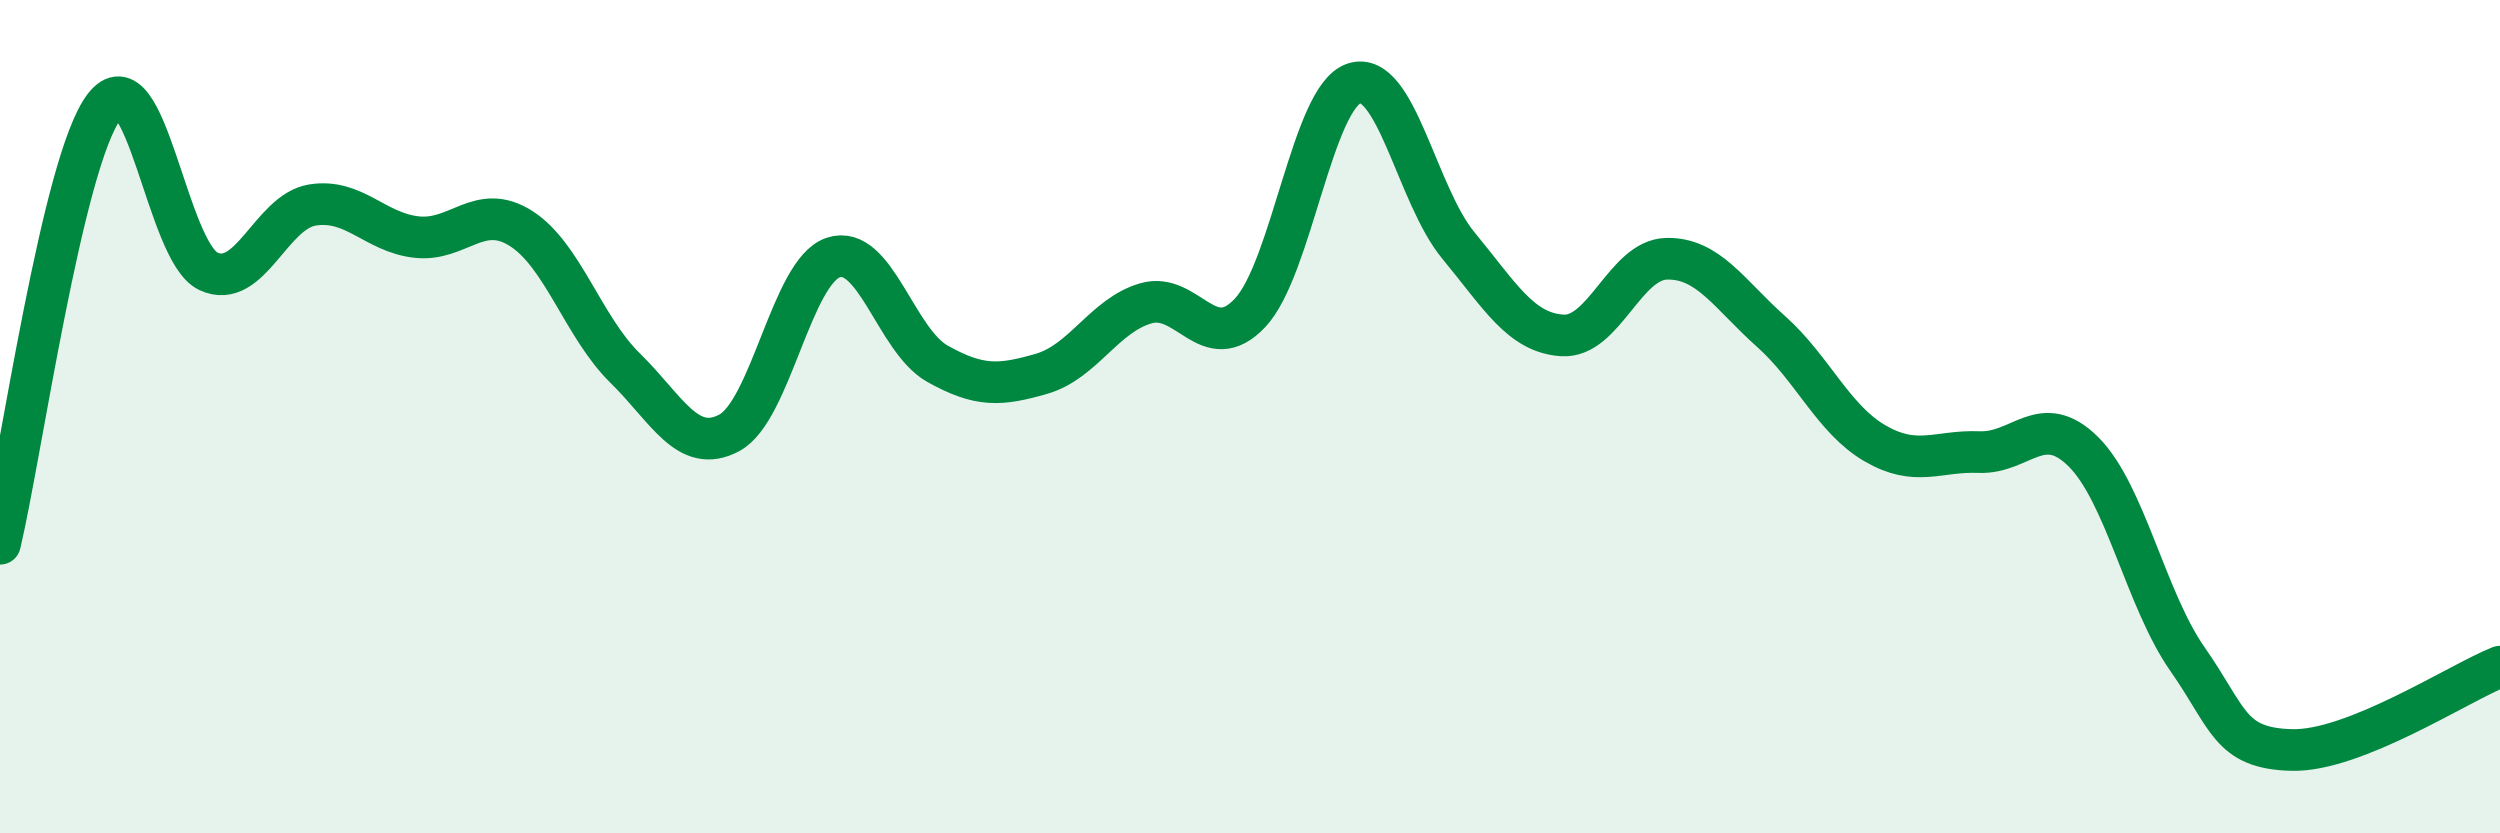 
    <svg width="60" height="20" viewBox="0 0 60 20" xmlns="http://www.w3.org/2000/svg">
      <path
        d="M 0,13.05 C 0.5,10.95 1.5,3.87 2.5,2.56 C 3.5,1.25 4,6.04 5,6.51 C 6,6.98 6.5,5.08 7.5,4.92 C 8.5,4.76 9,5.58 10,5.69 C 11,5.8 11.5,4.85 12.5,5.48 C 13.5,6.11 14,7.85 15,8.83 C 16,9.81 16.5,10.92 17.5,10.39 C 18.5,9.86 19,6.51 20,6.18 C 21,5.85 21.5,8.17 22.5,8.73 C 23.5,9.29 24,9.26 25,8.97 C 26,8.68 26.5,7.57 27.5,7.28 C 28.5,6.99 29,8.57 30,7.51 C 31,6.45 31.5,2.32 32.5,2 C 33.5,1.68 34,4.68 35,5.89 C 36,7.1 36.5,7.99 37.5,8.05 C 38.5,8.11 39,6.23 40,6.21 C 41,6.19 41.5,7.06 42.5,7.95 C 43.5,8.84 44,10.06 45,10.64 C 46,11.22 46.5,10.81 47.5,10.85 C 48.5,10.89 49,9.85 50,10.84 C 51,11.83 51.5,14.39 52.5,15.82 C 53.5,17.25 53.5,17.96 55,18 C 56.5,18.04 59,16.4 60,16L60 20L0 20Z"
        fill="#008740"
        opacity="0.1"
        stroke-linecap="round"
        stroke-linejoin="round"
      />
      <path
        d="M 0,13.05 C 0.5,10.95 1.5,3.87 2.5,2.56 C 3.5,1.25 4,6.04 5,6.51 C 6,6.98 6.5,5.08 7.5,4.92 C 8.5,4.76 9,5.58 10,5.69 C 11,5.8 11.5,4.85 12.5,5.48 C 13.5,6.11 14,7.85 15,8.83 C 16,9.81 16.5,10.92 17.5,10.39 C 18.5,9.86 19,6.51 20,6.18 C 21,5.85 21.5,8.17 22.5,8.73 C 23.5,9.29 24,9.26 25,8.97 C 26,8.68 26.5,7.57 27.5,7.28 C 28.5,6.99 29,8.57 30,7.51 C 31,6.45 31.5,2.32 32.5,2 C 33.5,1.68 34,4.68 35,5.89 C 36,7.1 36.5,7.99 37.5,8.05 C 38.5,8.11 39,6.23 40,6.21 C 41,6.19 41.5,7.06 42.5,7.95 C 43.5,8.84 44,10.06 45,10.64 C 46,11.22 46.5,10.81 47.5,10.85 C 48.5,10.89 49,9.85 50,10.84 C 51,11.83 51.5,14.39 52.5,15.82 C 53.5,17.25 53.5,17.96 55,18 C 56.5,18.04 59,16.4 60,16"
        stroke="#008740"
        stroke-width="1"
        fill="none"
        stroke-linecap="round"
        stroke-linejoin="round"
      />
    </svg>
  